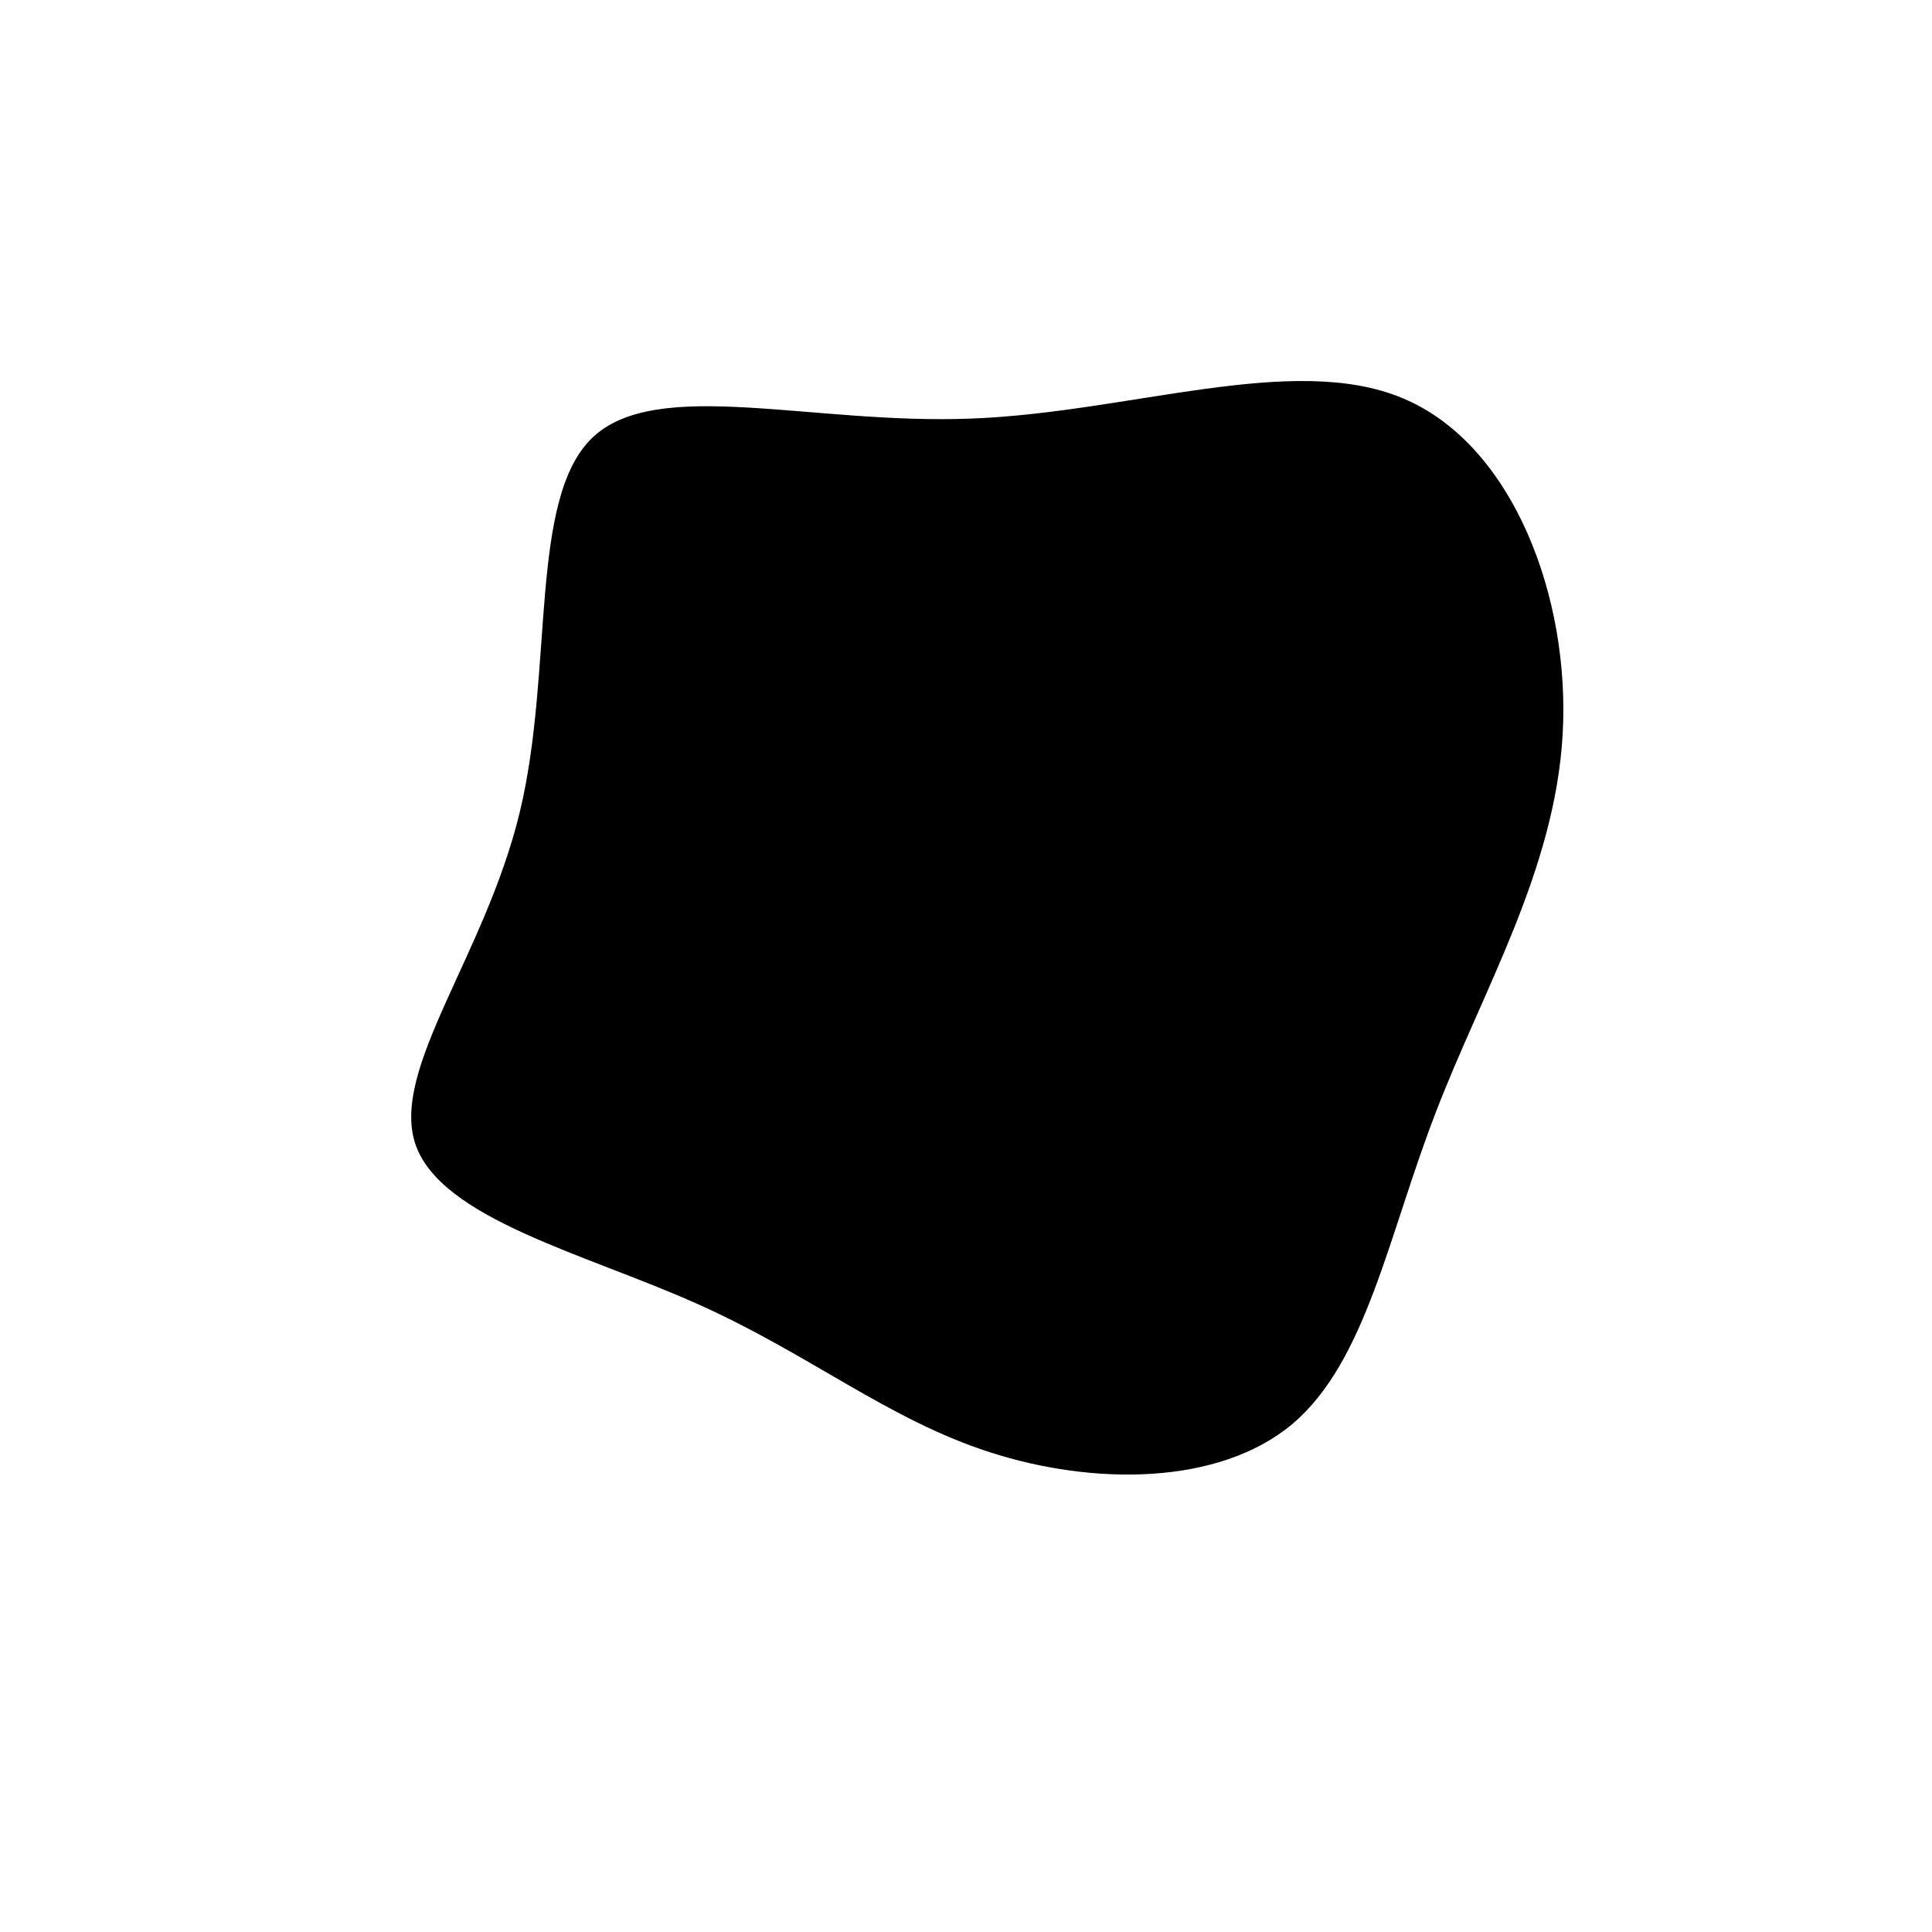 <svg width="600" height="600" viewBox="0 0 600 600" xmlns="http://www.w3.org/2000/svg"><path d="M435.7 123.7c34.3 14.4 52 62 49.6 104.3-2.4 42.4-24.9 79.6-39.5 117.7-14.7 38.1-21.5 77.1-44.4 96.5-23 19.3-62.2 19.1-94 8.8-31.7-10.2-56-30.5-90.7-46-34.7-15.6-79.8-26.4-87.7-49.7-7.8-23.2 21.7-58.7 32.4-103s2.7-97.4 22.6-116.4c20-19 68-4 117.4-5.9 49.3-1.8 100.1-20.7 134.3-6.3z"/></svg>